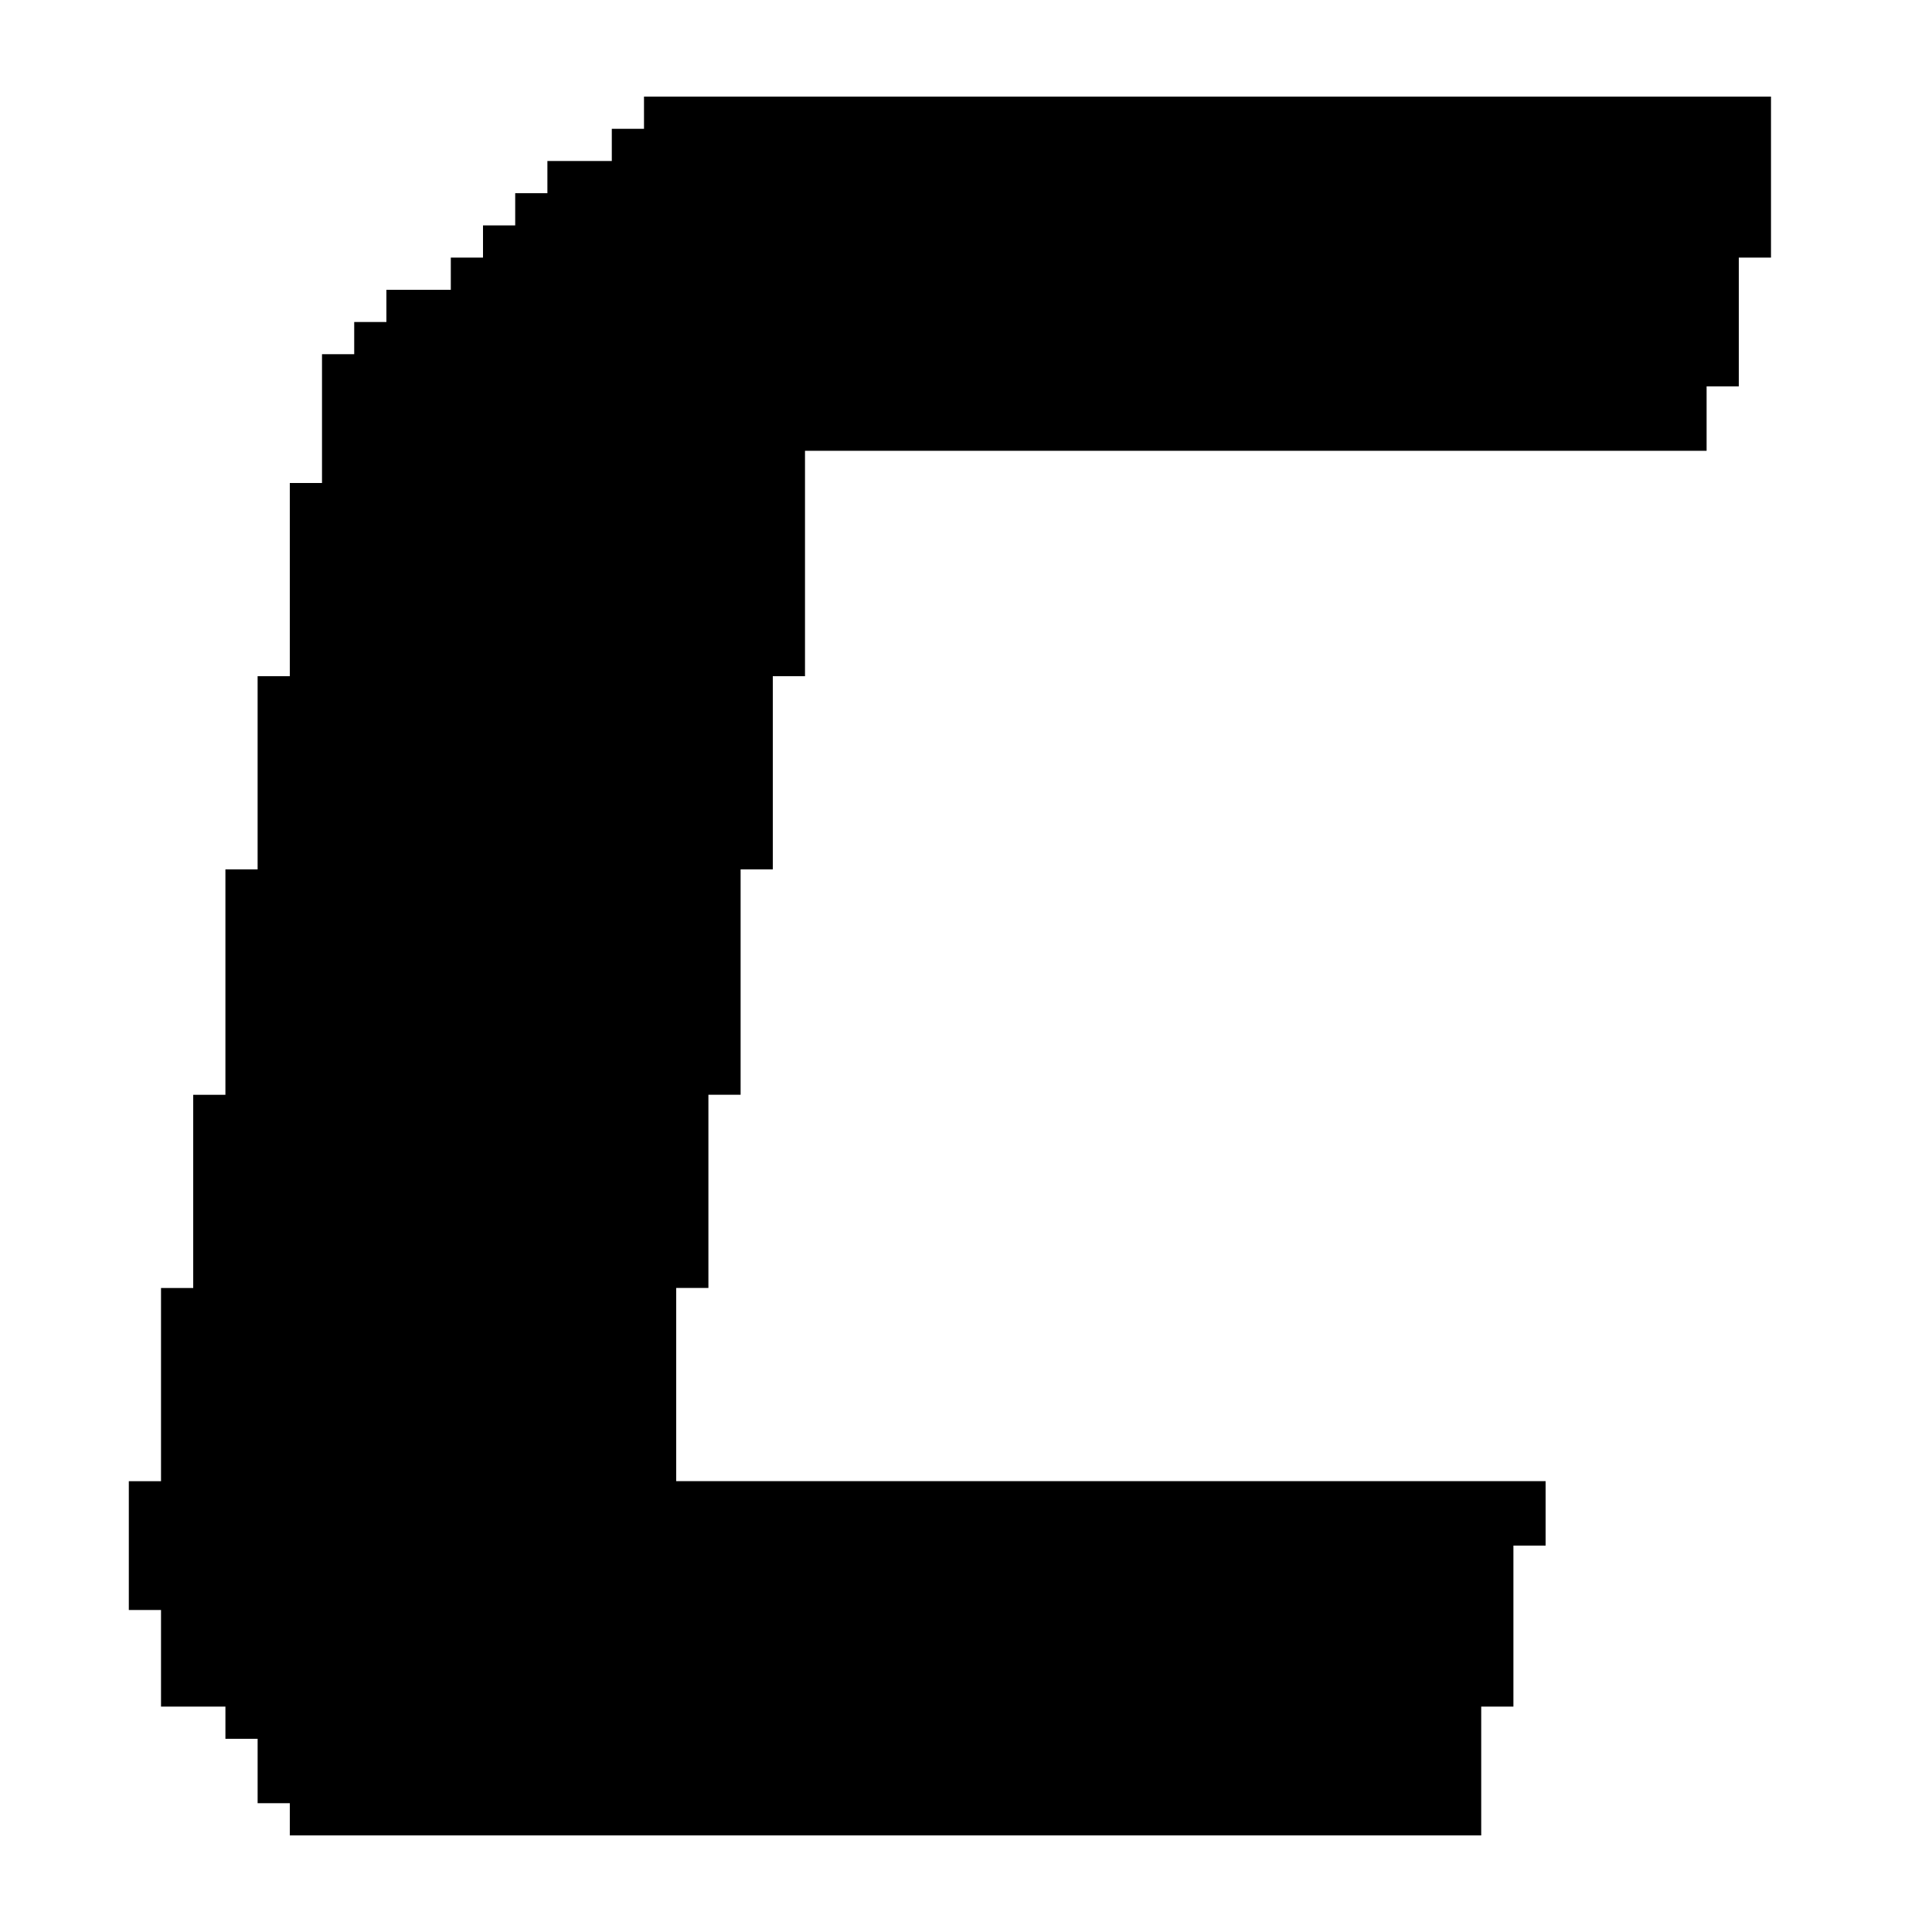 <?xml version="1.0" standalone="no"?>
<!DOCTYPE svg PUBLIC "-//W3C//DTD SVG 20010904//EN"
 "http://www.w3.org/TR/2001/REC-SVG-20010904/DTD/svg10.dtd">
<svg version="1.0" xmlns="http://www.w3.org/2000/svg"
 width="600pt" height="600pt" viewBox="0 0 600 600"
 preserveAspectRatio="xMidYMid meet">
<g transform="translate(0,600) scale(0.1,-0.1)"
fill="#000000" stroke="none">
<path d="M2000 5650 l0 -50 -50 0 -50 0 0 -50 0 -50 -100 0 -100 0 0 -50 0
-50 -50 0 -50 0 0 -50 0 -50 -50 0 -50 0 0 -50 0 -50 -50 0 -50 0 0 -50 0 -50
-100 0 -100 0 0 -50 0 -50 -50 0 -50 0 0 -50 0 -50 -50 0 -50 0 0 -200 0 -200
-50 0 -50 0 0 -300 0 -300 -50 0 -50 0 0 -300 0 -300 -50 0 -50 0 0 -350 0
-350 -50 0 -50 0 0 -300 0 -300 -50 0 -50 0 0 -300 0 -300 -50 0 -50 0 0 -200
0 -200 50 0 50 0 0 -150 0 -150 100 0 100 0 0 -50 0 -50 50 0 50 0 0 -100 0
-100 50 0 50 0 0 -50 0 -50 1850 0 1850 0 0 200 0 200 50 0 50 0 0 250 0 250
50 0 50 0 0 100 0 100 -1350 0 -1350 0 0 300 0 300 50 0 50 0 0 300 0 300 50
0 50 0 0 350 0 350 50 0 50 0 0 300 0 300 50 0 50 0 0 350 0 350 1400 0 1400
0 0 100 0 100 50 0 50 0 0 200 0 200 50 0 50 0 0 250 0 250 -1750 0 -1750 0 0
-50z"/>
</g>
</svg>
